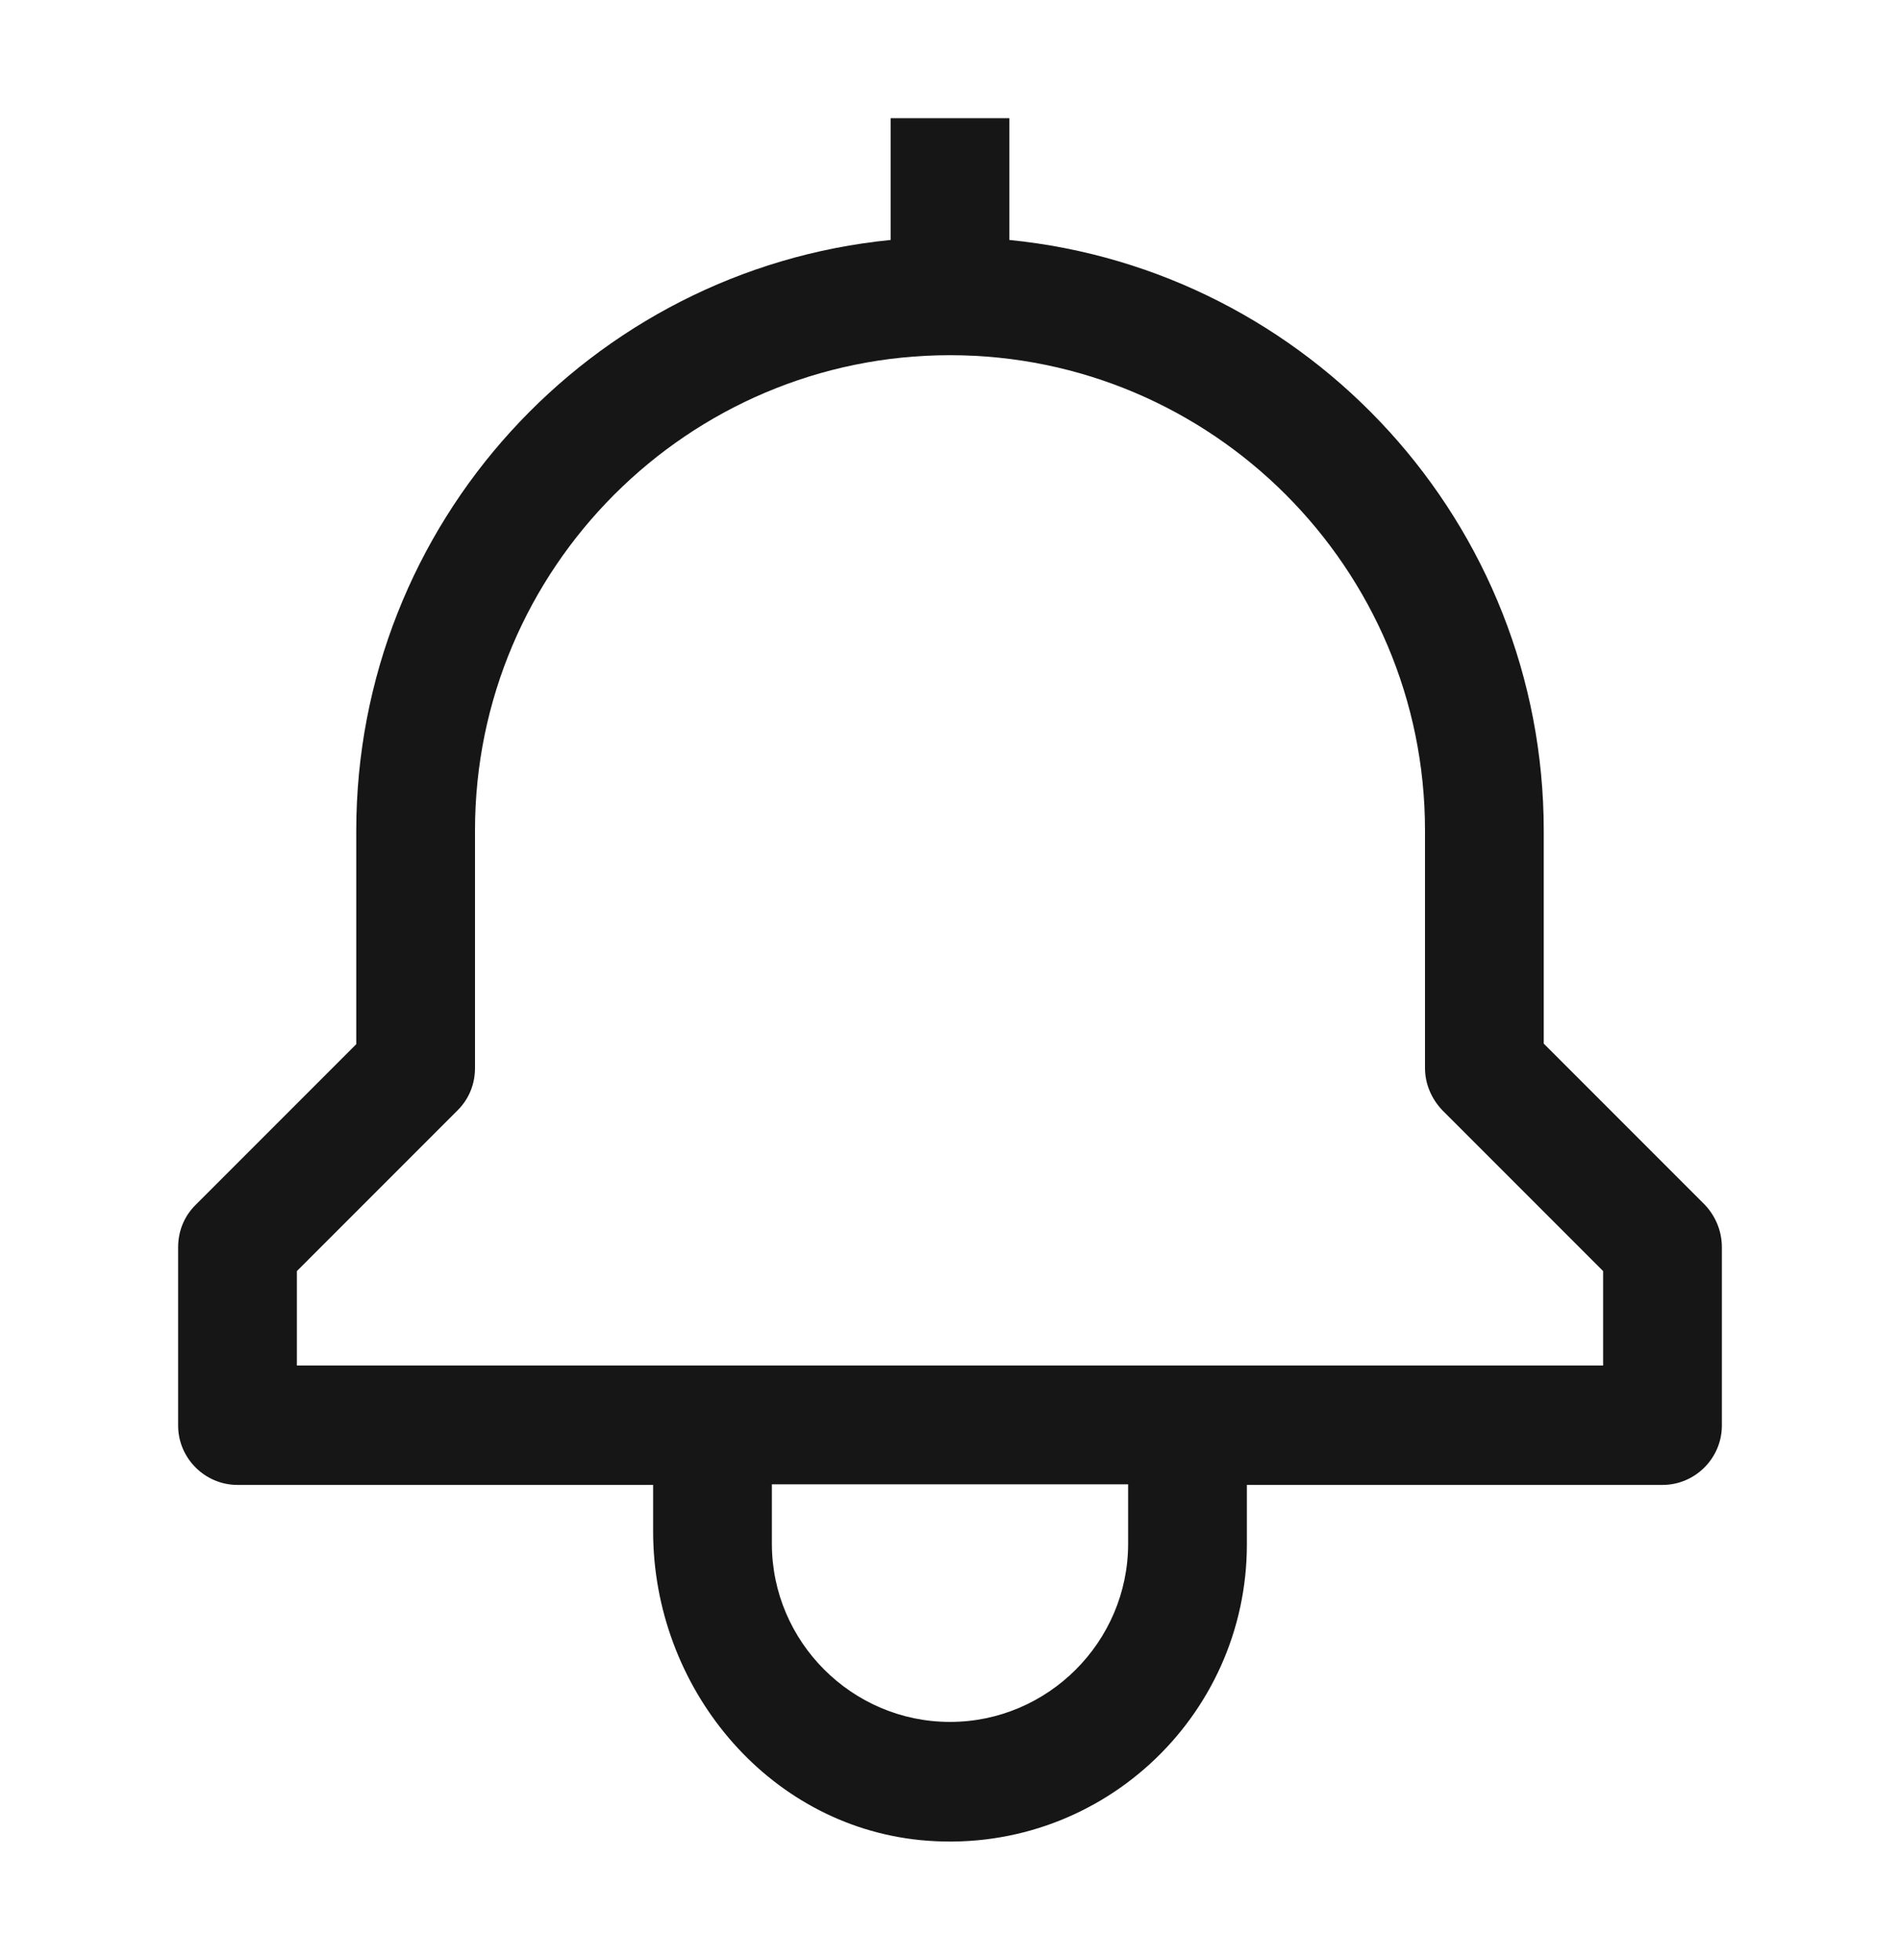 <svg width="32" height="33" viewBox="0 0 32 33" fill="none" xmlns="http://www.w3.org/2000/svg">
<path d="M28.71 20.28L26 17.57V13.99C26 8.81 22.05 4.54 17 4.04V1.99H15V4.04C9.95 4.54 6 8.81 6 13.99V17.58L3.29 20.29C3.1 20.48 3 20.73 3 21V24C3 24.549 3.45 25 4 25H11V25.78C11 28.39 12.9 30.72 15.5 30.98C18.48 31.27 21 28.93 21 26V25H28C28.55 25 29 24.549 29 24V21C29 20.72 28.89 20.47 28.71 20.28ZM19 25.99C19 27.64 17.65 28.99 16 28.99C14.35 28.99 13 27.64 13 25.99V24.99H19V25.99ZM27 22.99H5V21.4L7.71 18.69C7.9 18.5 8 18.25 8 17.98V13.98C8 9.57 11.59 5.98 16 5.98C20.41 5.98 24 9.57 24 13.98V17.98C24 18.25 24.11 18.5 24.29 18.69L27 21.4V22.99Z" fill="#161616"/>
</svg>
